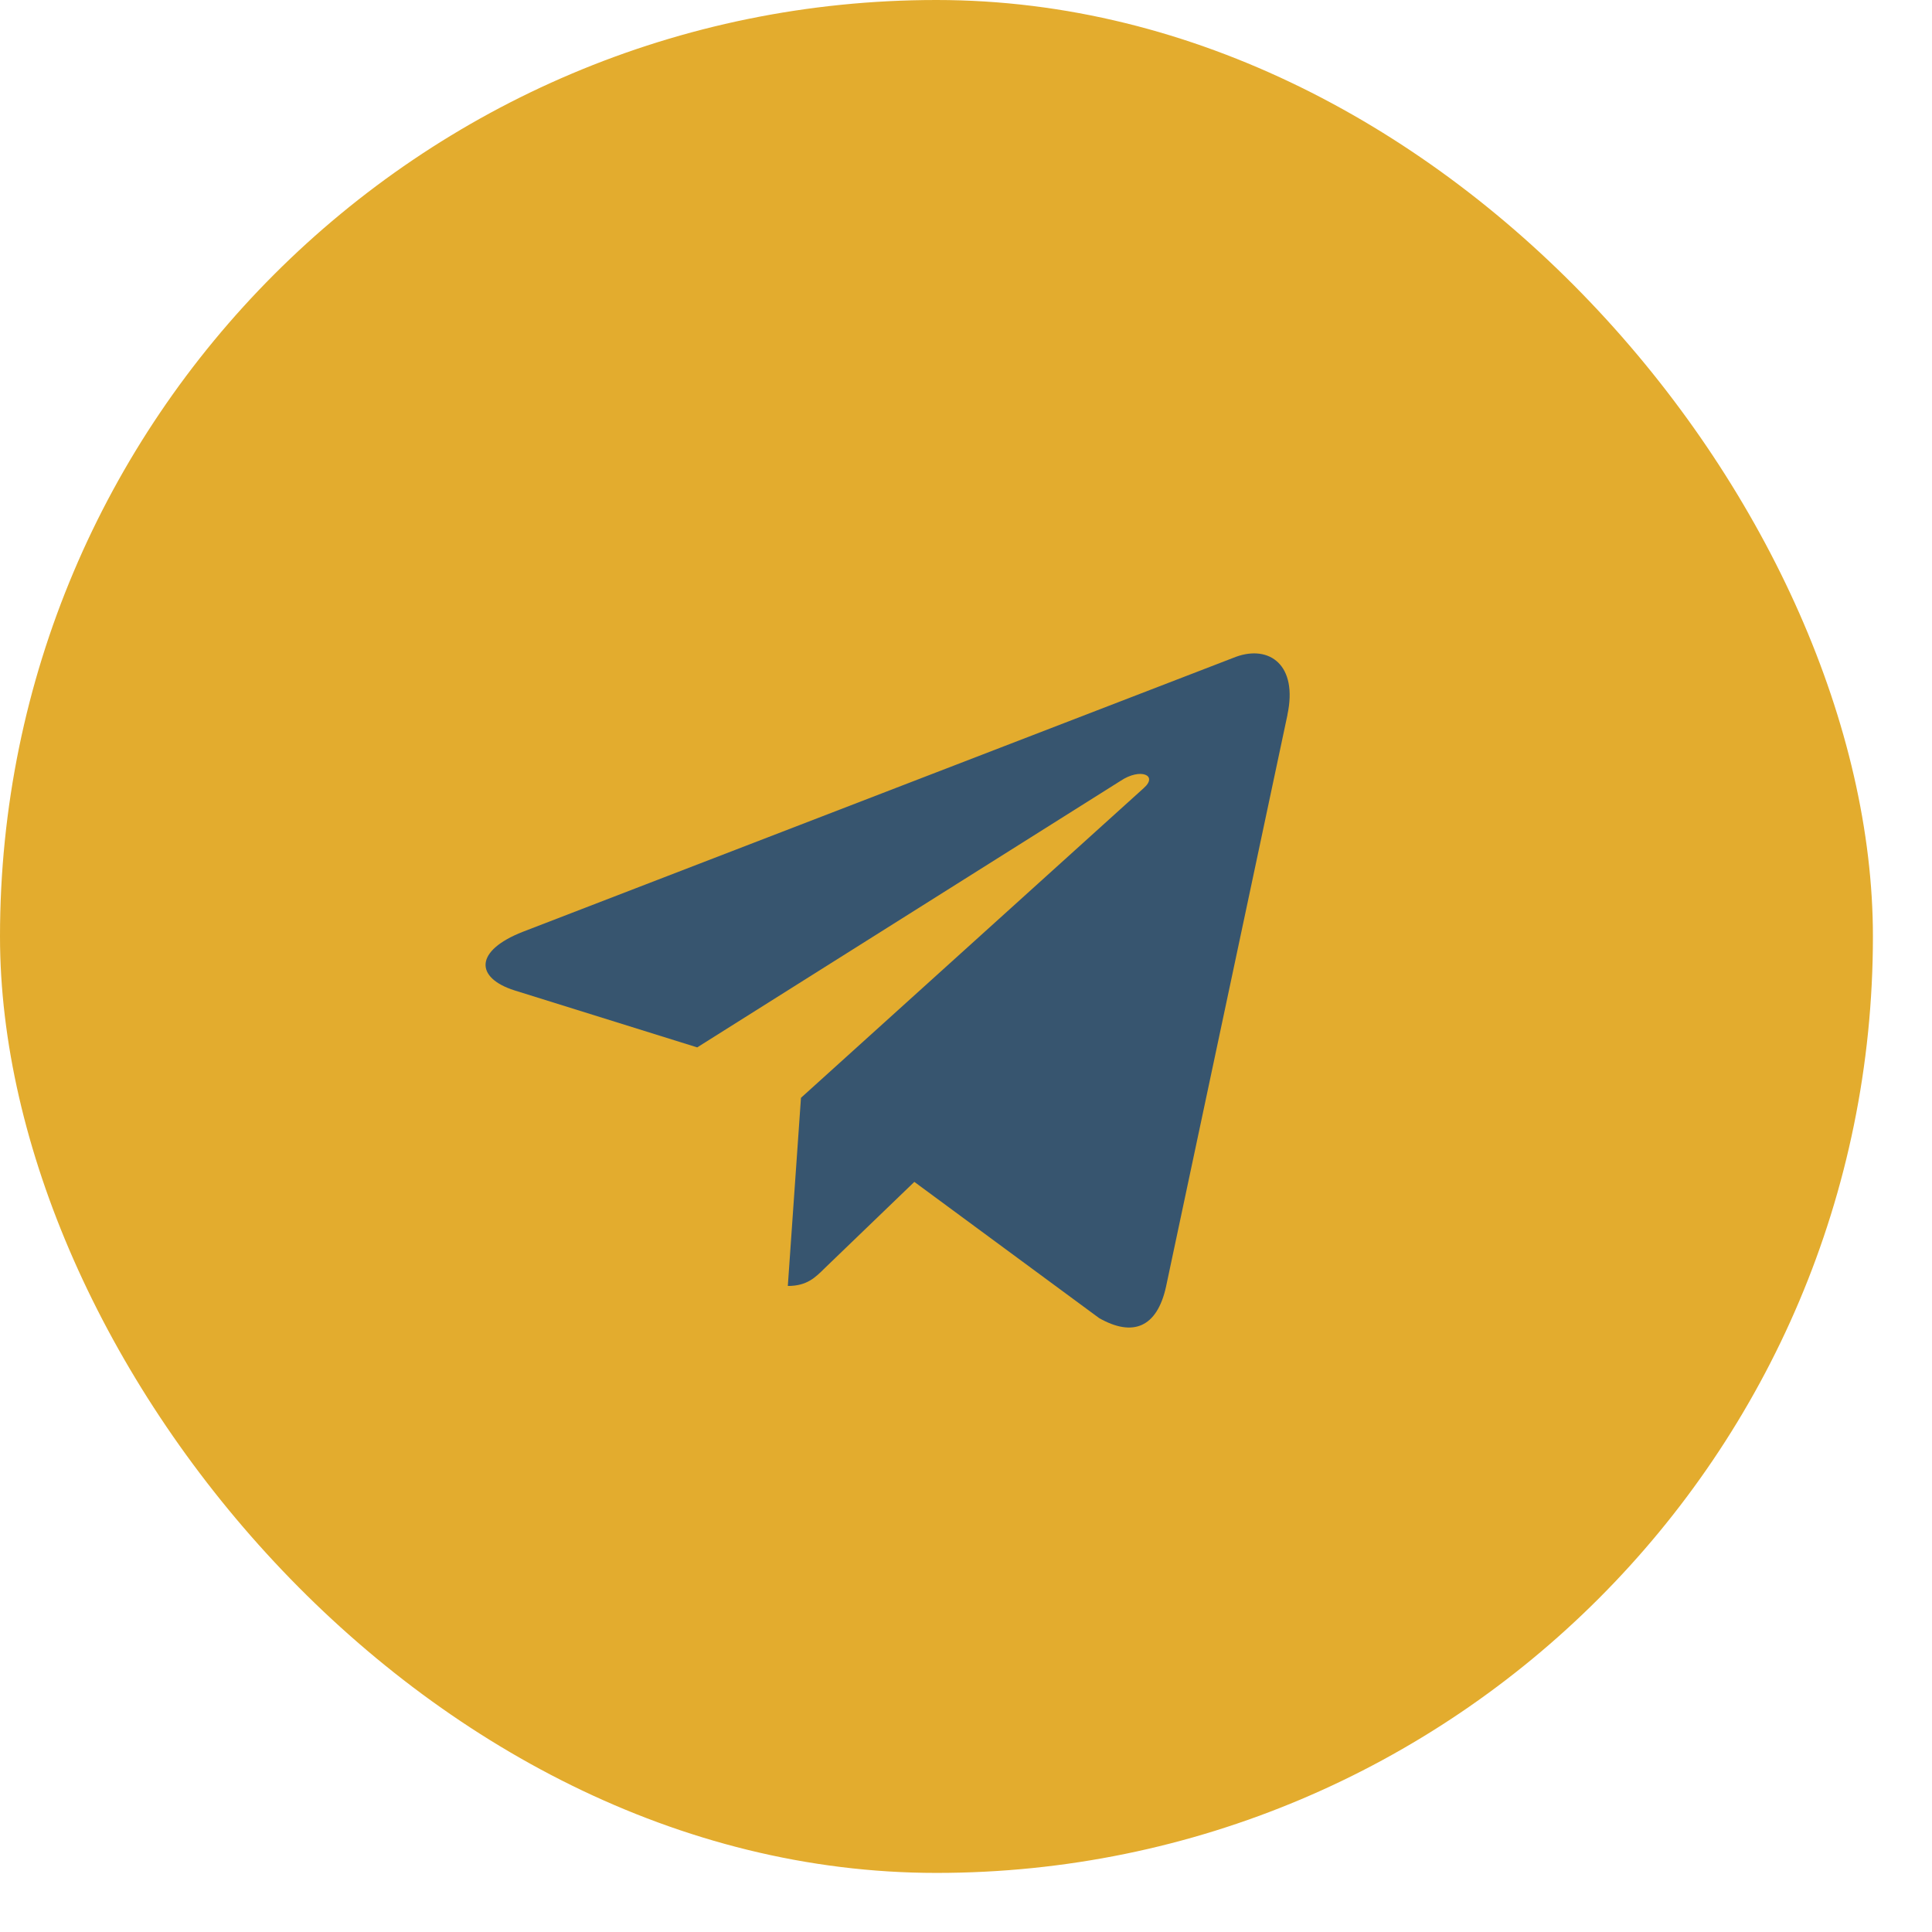 <?xml version="1.0" encoding="UTF-8"?> <svg xmlns="http://www.w3.org/2000/svg" width="31" height="31" viewBox="0 0 31 31" fill="none"><g clip-path="url(#clip0_384_54)"><rect width="30.052" height="30.052" rx="5.565" fill="#E3AC2E"></rect><path d="M8.392 14.95L19.834 10.538C20.365 10.346 20.829 10.667 20.657 11.47L20.658 11.47L18.709 20.648C18.565 21.299 18.178 21.457 17.637 21.15L14.671 18.964L13.24 20.342C13.081 20.5 12.948 20.634 12.641 20.634L12.852 17.615L18.35 12.647C18.59 12.437 18.297 12.318 17.982 12.528L11.187 16.806L8.257 15.892C7.621 15.69 7.608 15.256 8.392 14.95Z" fill="#37556F"></path></g><defs><clipPath id="clip0_384_54"><rect width="30.052" height="30.052" rx="15.026" fill="white"></rect></clipPath></defs></svg> 
